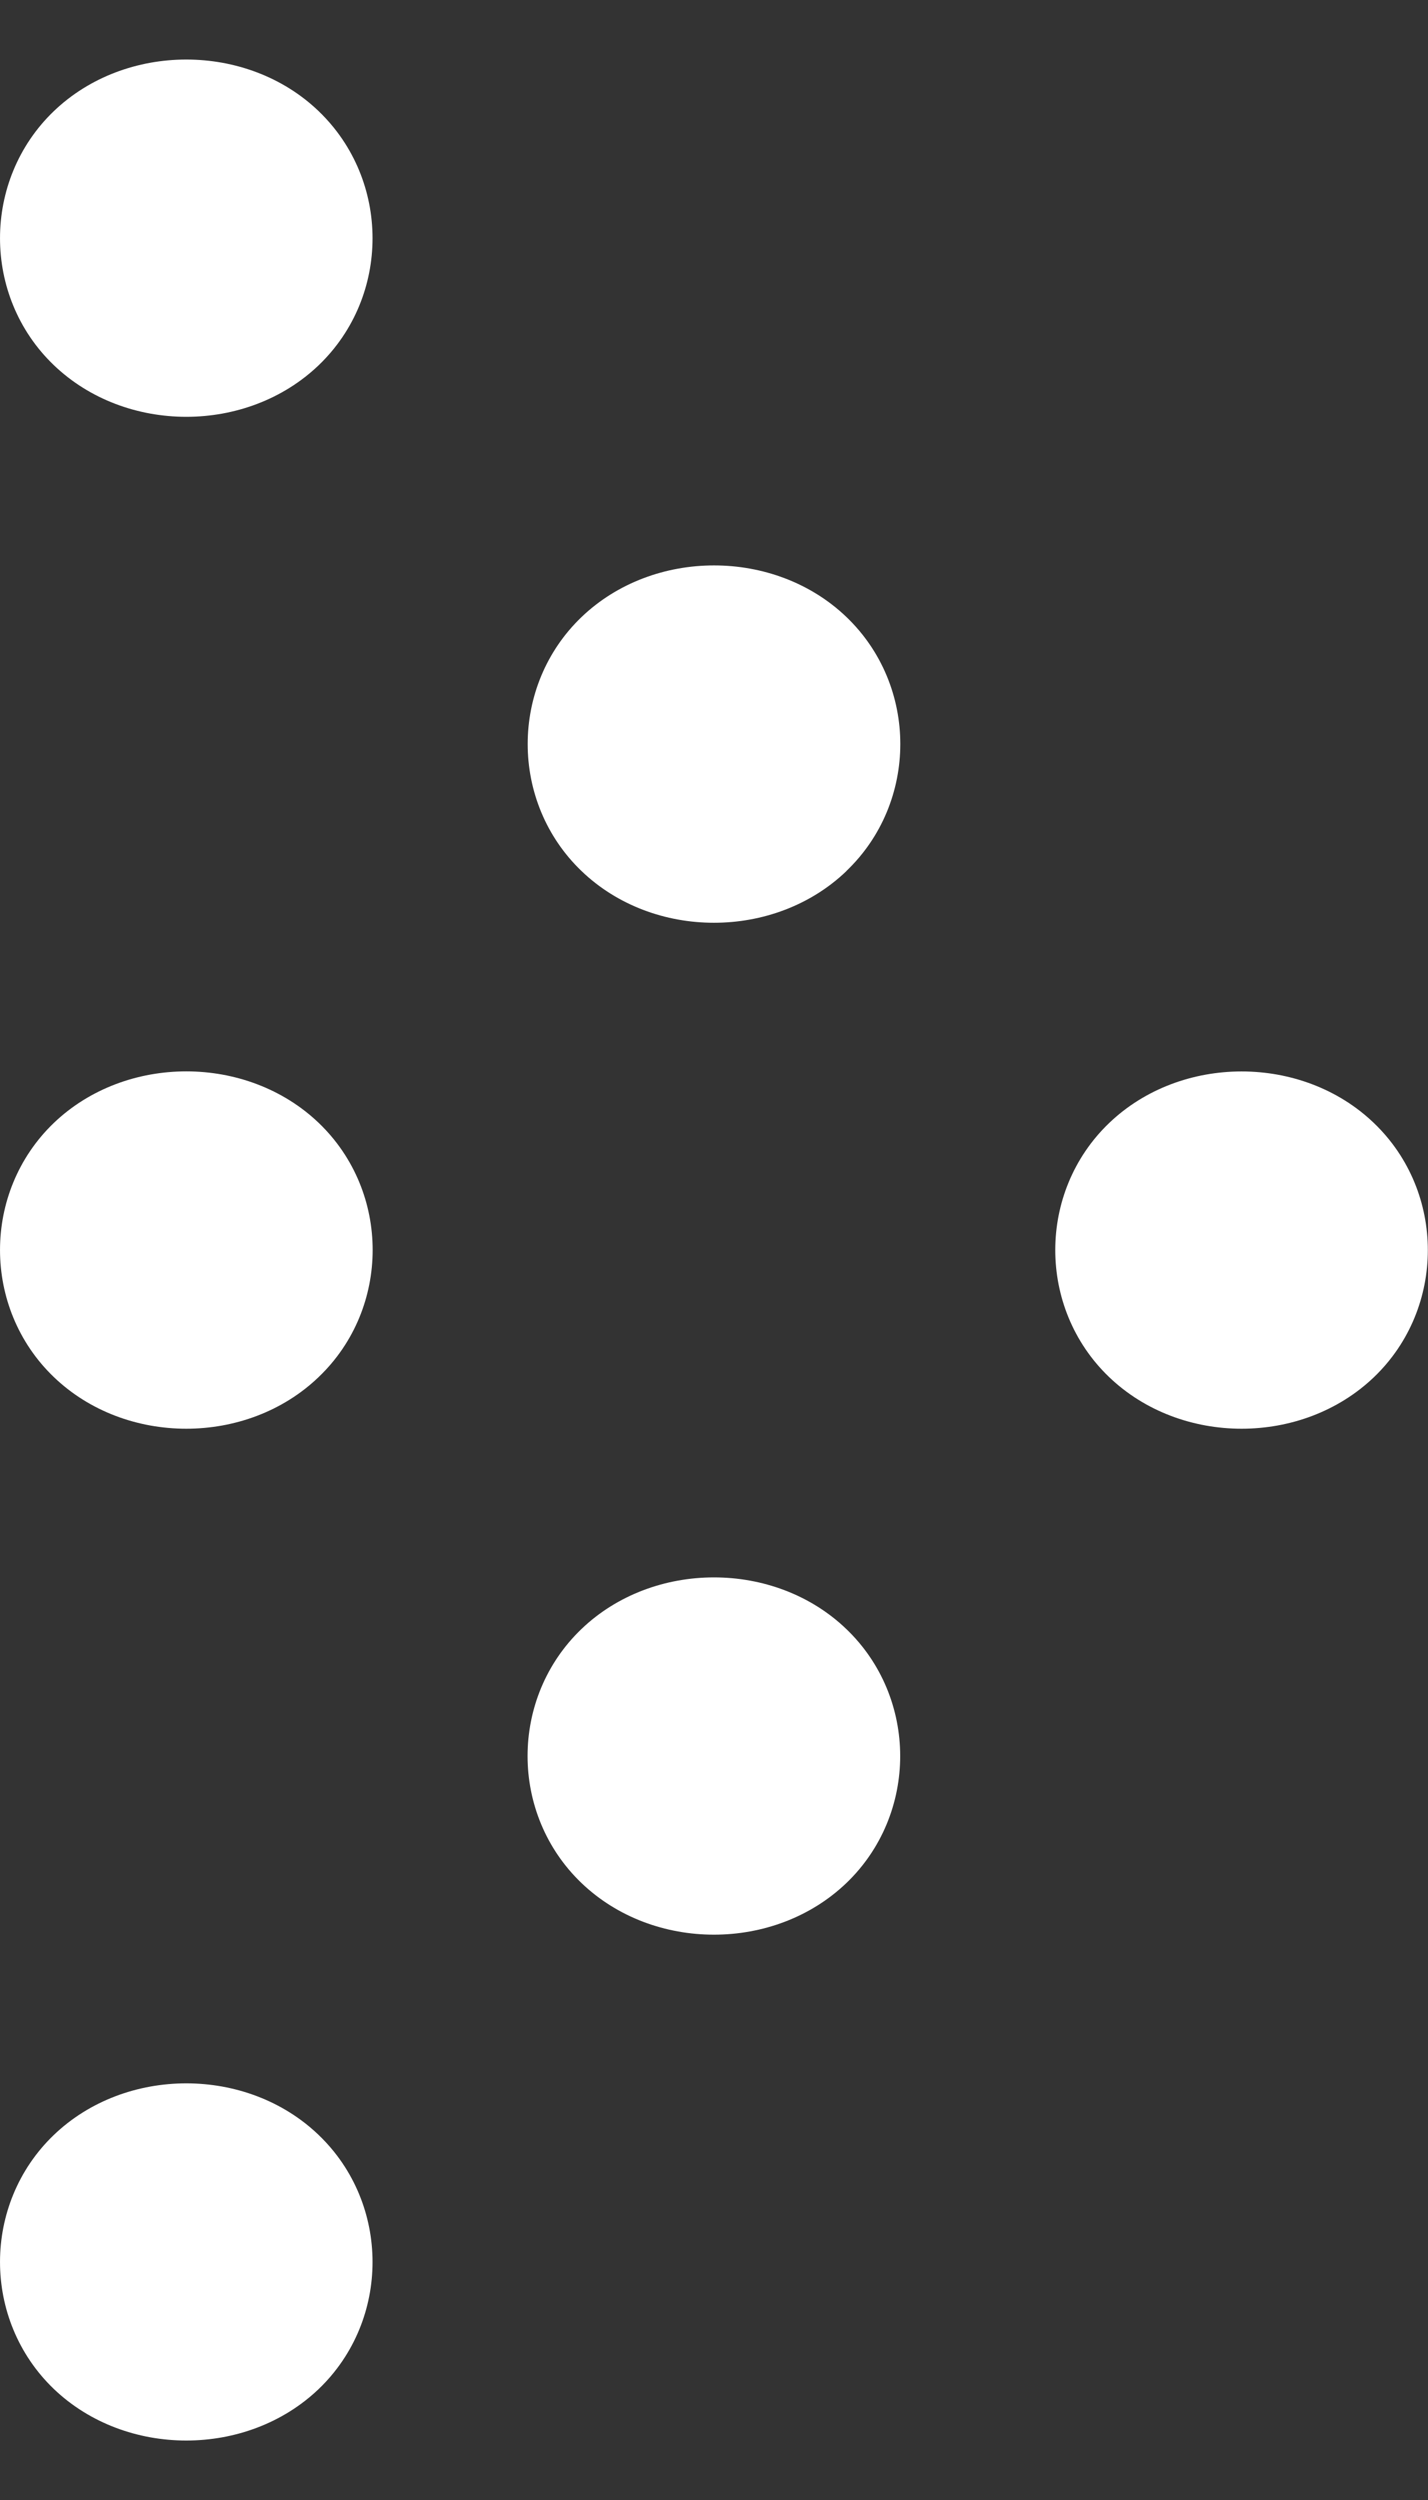 <svg width="12" height="21" viewBox="0 0 12 21" fill="none" xmlns="http://www.w3.org/2000/svg">
<rect x="0" y="0" width="12" height="21" fill="#333333" stroke="none"/>
<g clip-path="url(#clip0_1554_1562)">
<path d="M11.547 11.567C10.943 12.146 9.924 12.146 9.32 11.567C8.717 10.989 8.717 10.012 9.32 9.434C9.923 8.856 10.943 8.855 11.546 9.434C12.149 10.012 12.15 10.989 11.546 11.568L11.547 11.567ZM7.113 15.817C6.509 16.396 5.49 16.396 4.886 15.817C4.282 15.238 4.283 14.262 4.886 13.684C5.489 13.106 6.509 13.105 7.112 13.684C7.715 14.262 7.716 15.239 7.112 15.818L7.113 15.817ZM2.679 20.067C2.075 20.645 1.056 20.645 0.452 20.067C-0.151 19.488 -0.15 18.512 0.452 17.934C1.055 17.356 2.075 17.355 2.678 17.934C3.281 18.512 3.282 19.489 2.678 20.068L2.679 20.067ZM7.113 7.317C6.509 7.896 5.49 7.896 4.887 7.317C4.284 6.739 4.283 5.762 4.887 5.183C5.491 4.605 6.51 4.605 7.113 5.183C7.717 5.762 7.716 6.739 7.113 7.316L7.113 7.317ZM2.678 11.567C2.075 12.146 1.055 12.146 0.452 11.567C-0.15 10.989 -0.151 10.012 0.452 9.433C1.056 8.855 2.075 8.855 2.679 9.433C3.283 10.012 3.282 10.989 2.679 11.566L2.678 11.567ZM2.679 3.067C2.075 3.646 1.056 3.646 0.452 3.067C-0.151 2.489 -0.15 1.512 0.452 0.934C1.055 0.356 2.075 0.355 2.678 0.934C3.281 1.513 3.282 2.489 2.678 3.068L2.679 3.067Z" fill="white"/>
</g>
<defs>
<clipPath id="clip0_1554_1562">
<rect width="12" height="20" fill="white" transform="translate(0 0.5)"/>
</clipPath>
</defs>
</svg>
